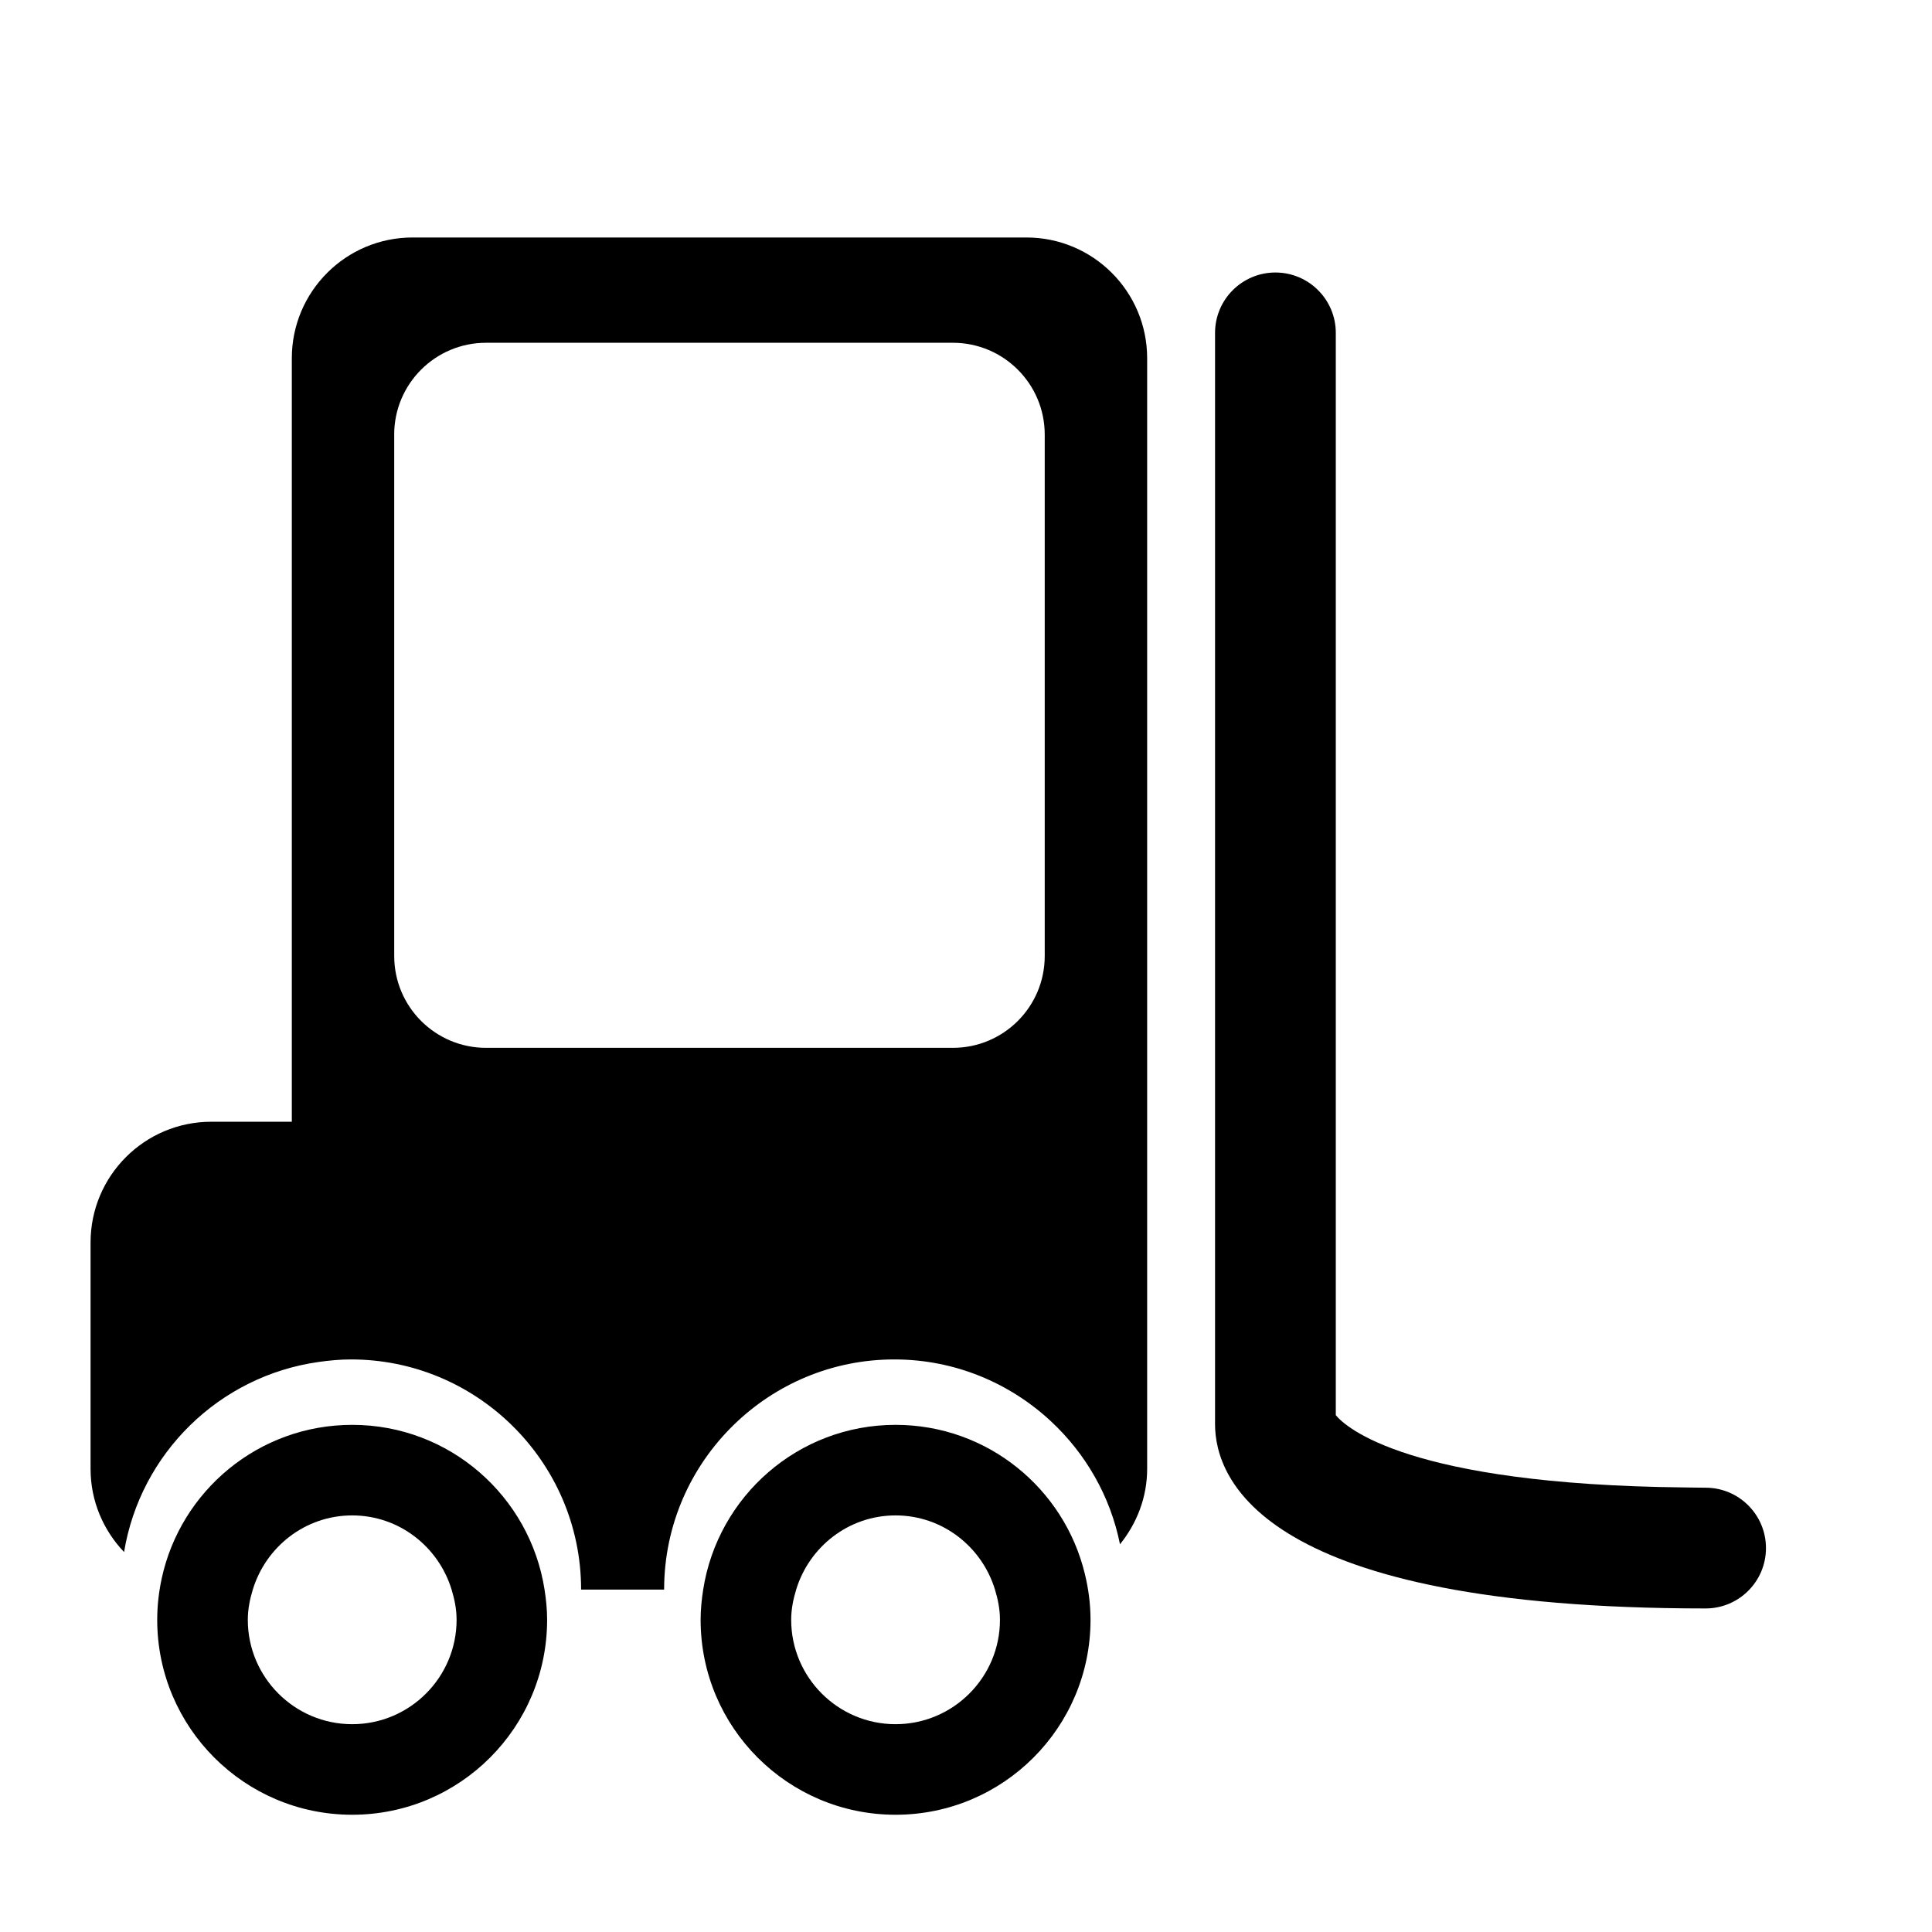<?xml version="1.0" encoding="iso-8859-1"?>
<!-- Generator: Adobe Illustrator 17.0.0, SVG Export Plug-In . SVG Version: 6.00 Build 0)  -->
<!DOCTYPE svg PUBLIC "-//W3C//DTD SVG 1.1//EN" "http://www.w3.org/Graphics/SVG/1.1/DTD/svg11.dtd">
<svg version="1.1" id="Capa_1" xmlns="http://www.w3.org/2000/svg" xmlns:xlink="http://www.w3.org/1999/xlink" x="0px" y="0px"
	 width="64px" height="64px" viewBox="0 0 64 64" style="enable-background:new 0 0 64 64;" xml:space="preserve">
<path d="M10.56,45.116c0.349-0.049,0.703-0.083,1.065-0.083c2.07,0,3.944,0.828,5.318,2.167c1.421,1.385,2.307,3.317,2.307,5.458H22
	c0-2.141,0.885-4.073,2.307-5.458c1.374-1.339,3.248-2.167,5.318-2.167c2.003,0,3.821,0.779,5.182,2.042
	c1.15,1.068,1.974,2.482,2.294,4.081c0.554-0.686,0.9-1.548,0.9-2.499V42.2v-1.042V11.867c0-2.209-1.791-4-4-4H13.667
	c-2.209,0-4,1.791-4,4v25.292H7c-2.209,0-4,1.791-4,4v7.5c0,1.07,0.426,2.037,1.11,2.754C4.649,48.142,7.264,45.578,10.56,45.116z
	 M13.058,14.397c0-1.68,1.362-3.042,3.042-3.042h15.466c1.68,0,3.042,1.362,3.042,3.042v17.272c0,1.68-1.362,3.042-3.042,3.042
	H16.101c-1.68,0-3.042-1.362-3.042-3.042V14.397z"/>
<path d="M44.25,46.88V16.677v-5.65c0-1.104-0.896-2-2-2s-2,0.896-2,2v36.151c0,1.835,1.583,6.104,16.25,6.104c1.104,0,2-0.896,2-2
	s-0.896-2-2-2c-0.249,0-0.472-0.007-0.711-0.009C46.642,49.177,44.576,47.276,44.25,46.88z"/>
<path d="M11.667,47.2c-3.099,0-5.686,2.184-6.312,5.096c-0.094,0.439-0.147,0.894-0.147,1.362c0,3.567,2.892,6.458,6.458,6.458
	s6.458-2.891,6.458-6.458c0-0.341-0.034-0.673-0.085-1C17.558,49.568,14.893,47.2,11.667,47.2z M15.125,53.658
	c0,1.907-1.551,3.458-3.458,3.458s-3.458-1.551-3.458-3.458c0-0.35,0.068-0.681,0.165-1c0.432-1.417,1.737-2.458,3.293-2.458
	s2.861,1.041,3.293,2.458C15.057,52.977,15.125,53.308,15.125,53.658z"/>
<path d="M29.667,47.2c-3.226,0-5.891,2.368-6.373,5.458c-0.051,0.327-0.085,0.659-0.085,1c0,3.567,2.892,6.458,6.458,6.458
	s6.458-2.891,6.458-6.458c0-0.525-0.069-1.032-0.188-1.521C35.253,49.306,32.709,47.2,29.667,47.2z M33.125,53.658
	c0,1.907-1.551,3.458-3.458,3.458s-3.458-1.551-3.458-3.458c0-0.35,0.068-0.681,0.165-1c0.432-1.417,1.737-2.458,3.293-2.458
	s2.861,1.041,3.293,2.458C33.057,52.977,33.125,53.308,33.125,53.658z"/>
</svg>
